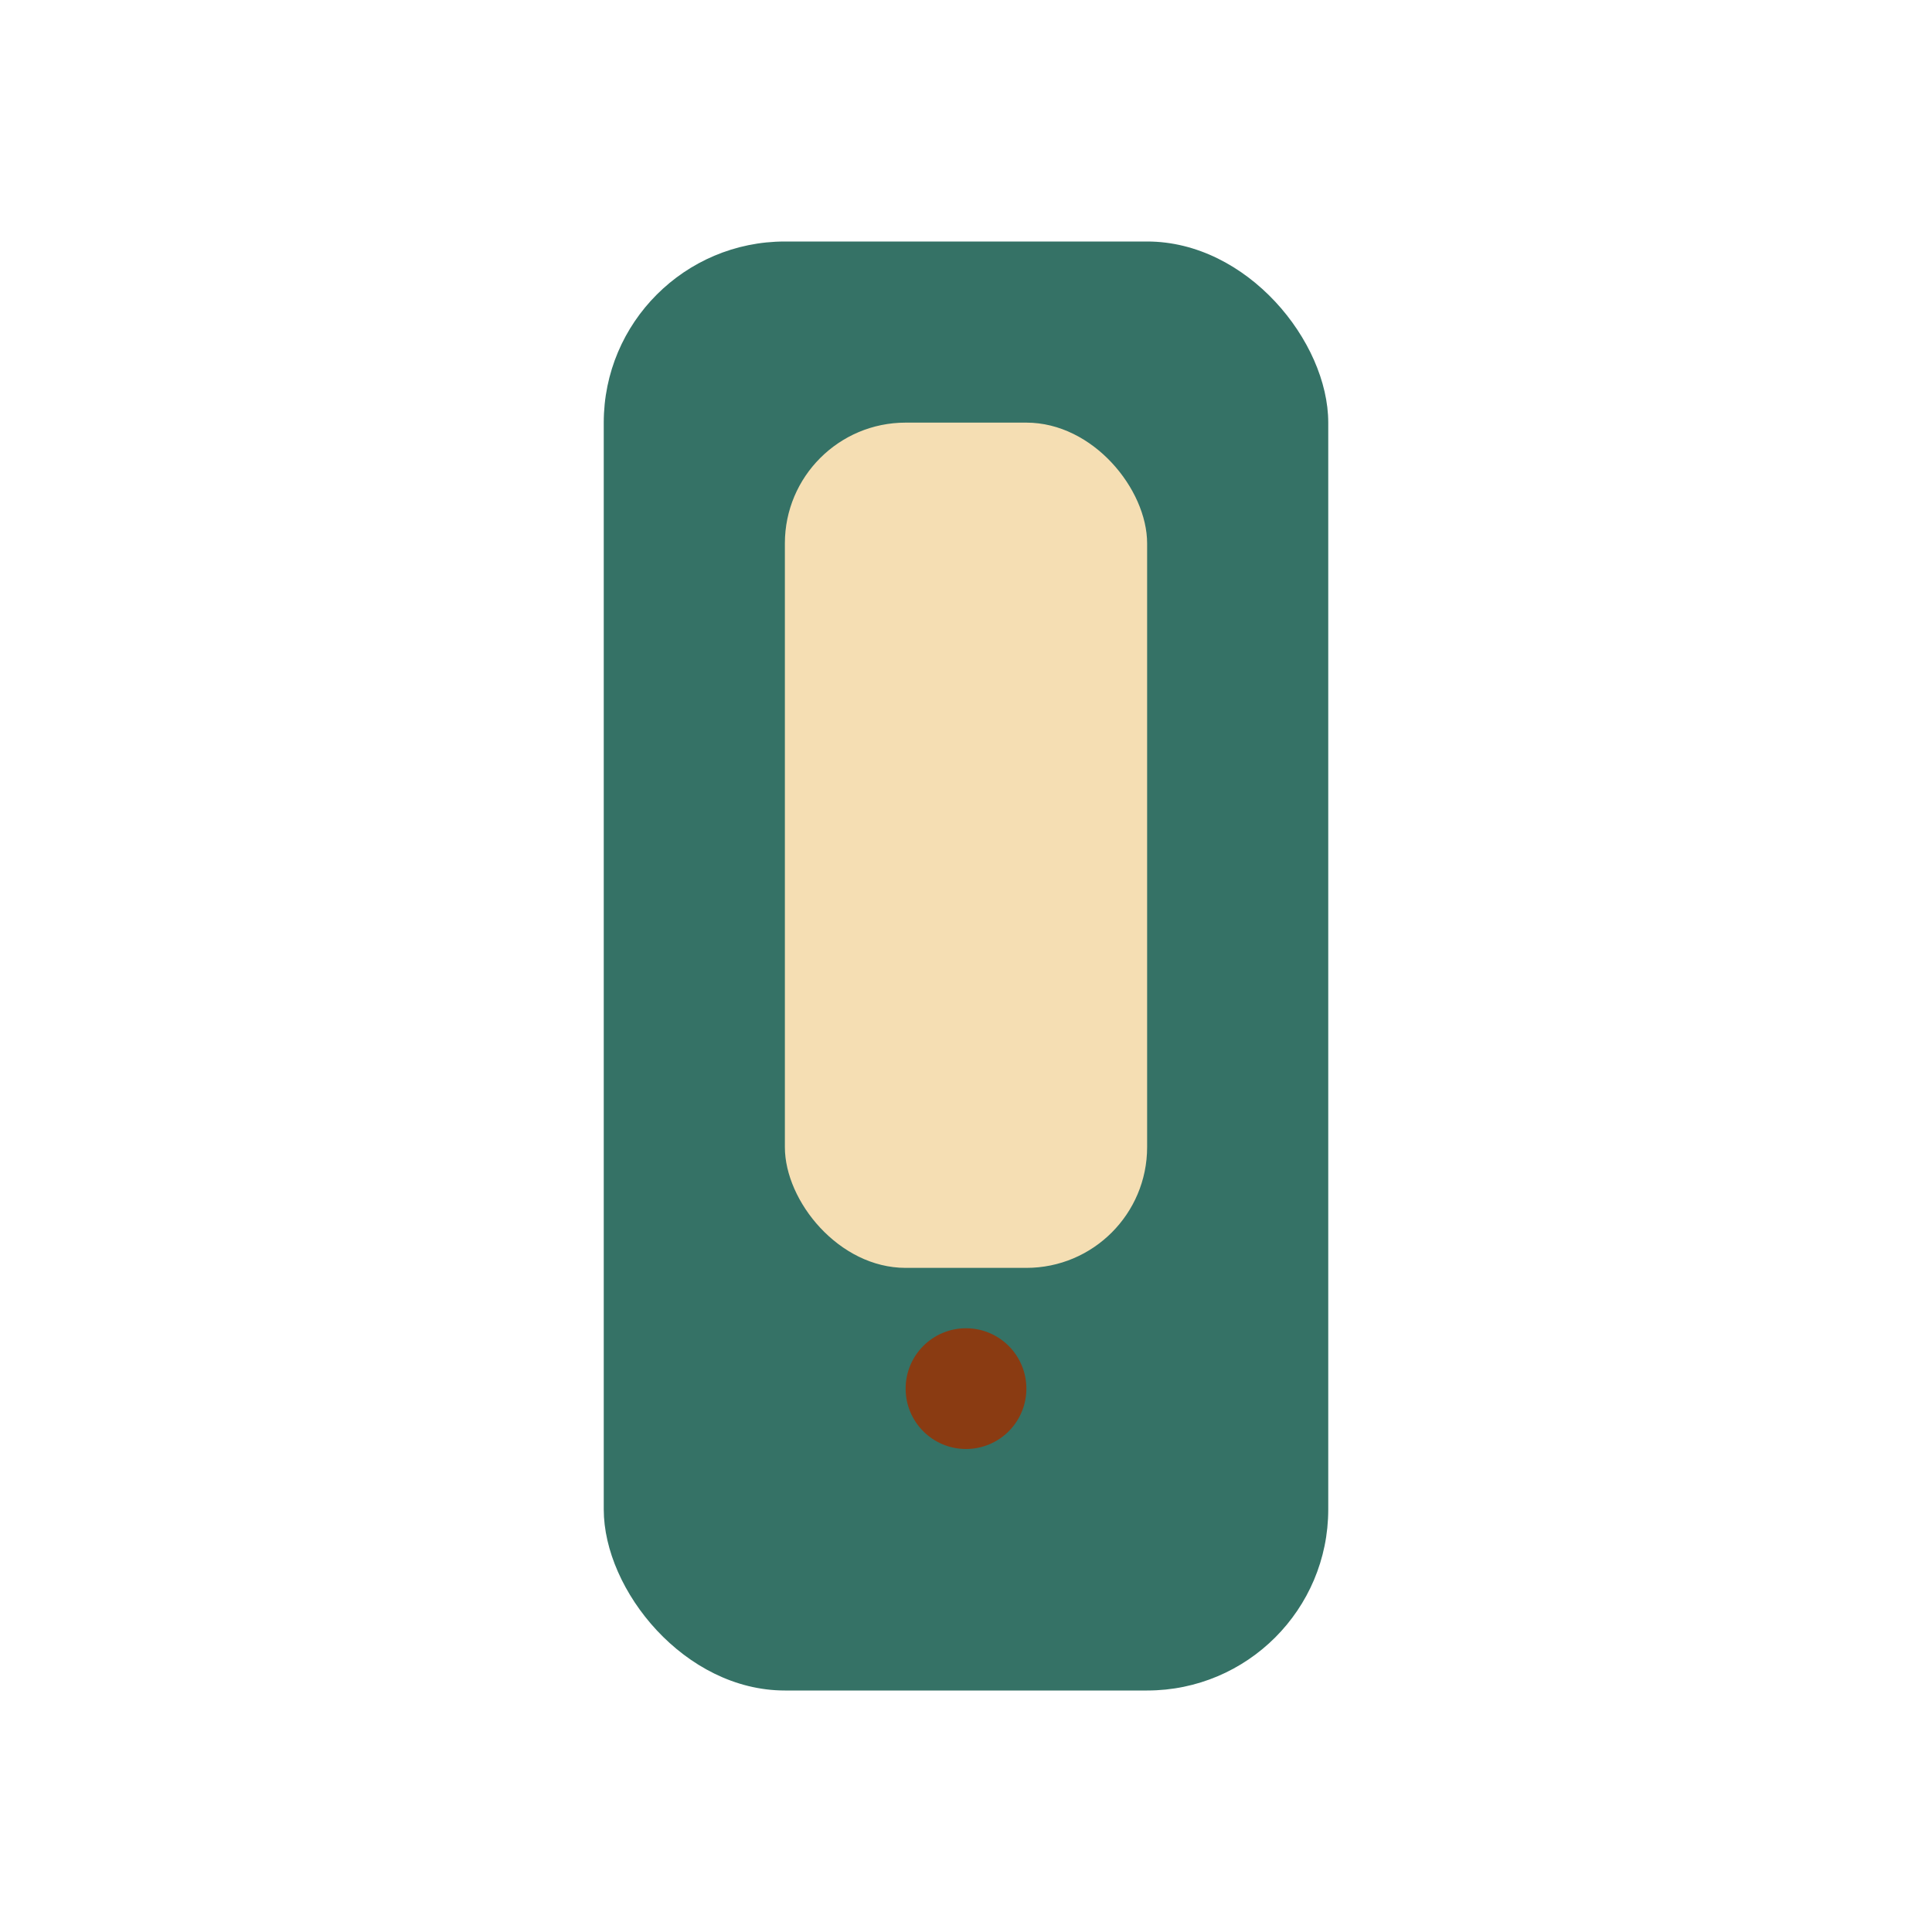 <?xml version="1.0" encoding="UTF-8"?>
<svg xmlns="http://www.w3.org/2000/svg" viewBox="0 0 32 32" width="32" height="32"><rect x="10" y="4" width="12" height="24" rx="3" fill="#357266"/><rect x="13" y="7" width="6" height="14" rx="2" fill="#F5DEB3"/><circle cx="16" cy="23" r="1" fill="#8A3B12"/></svg>